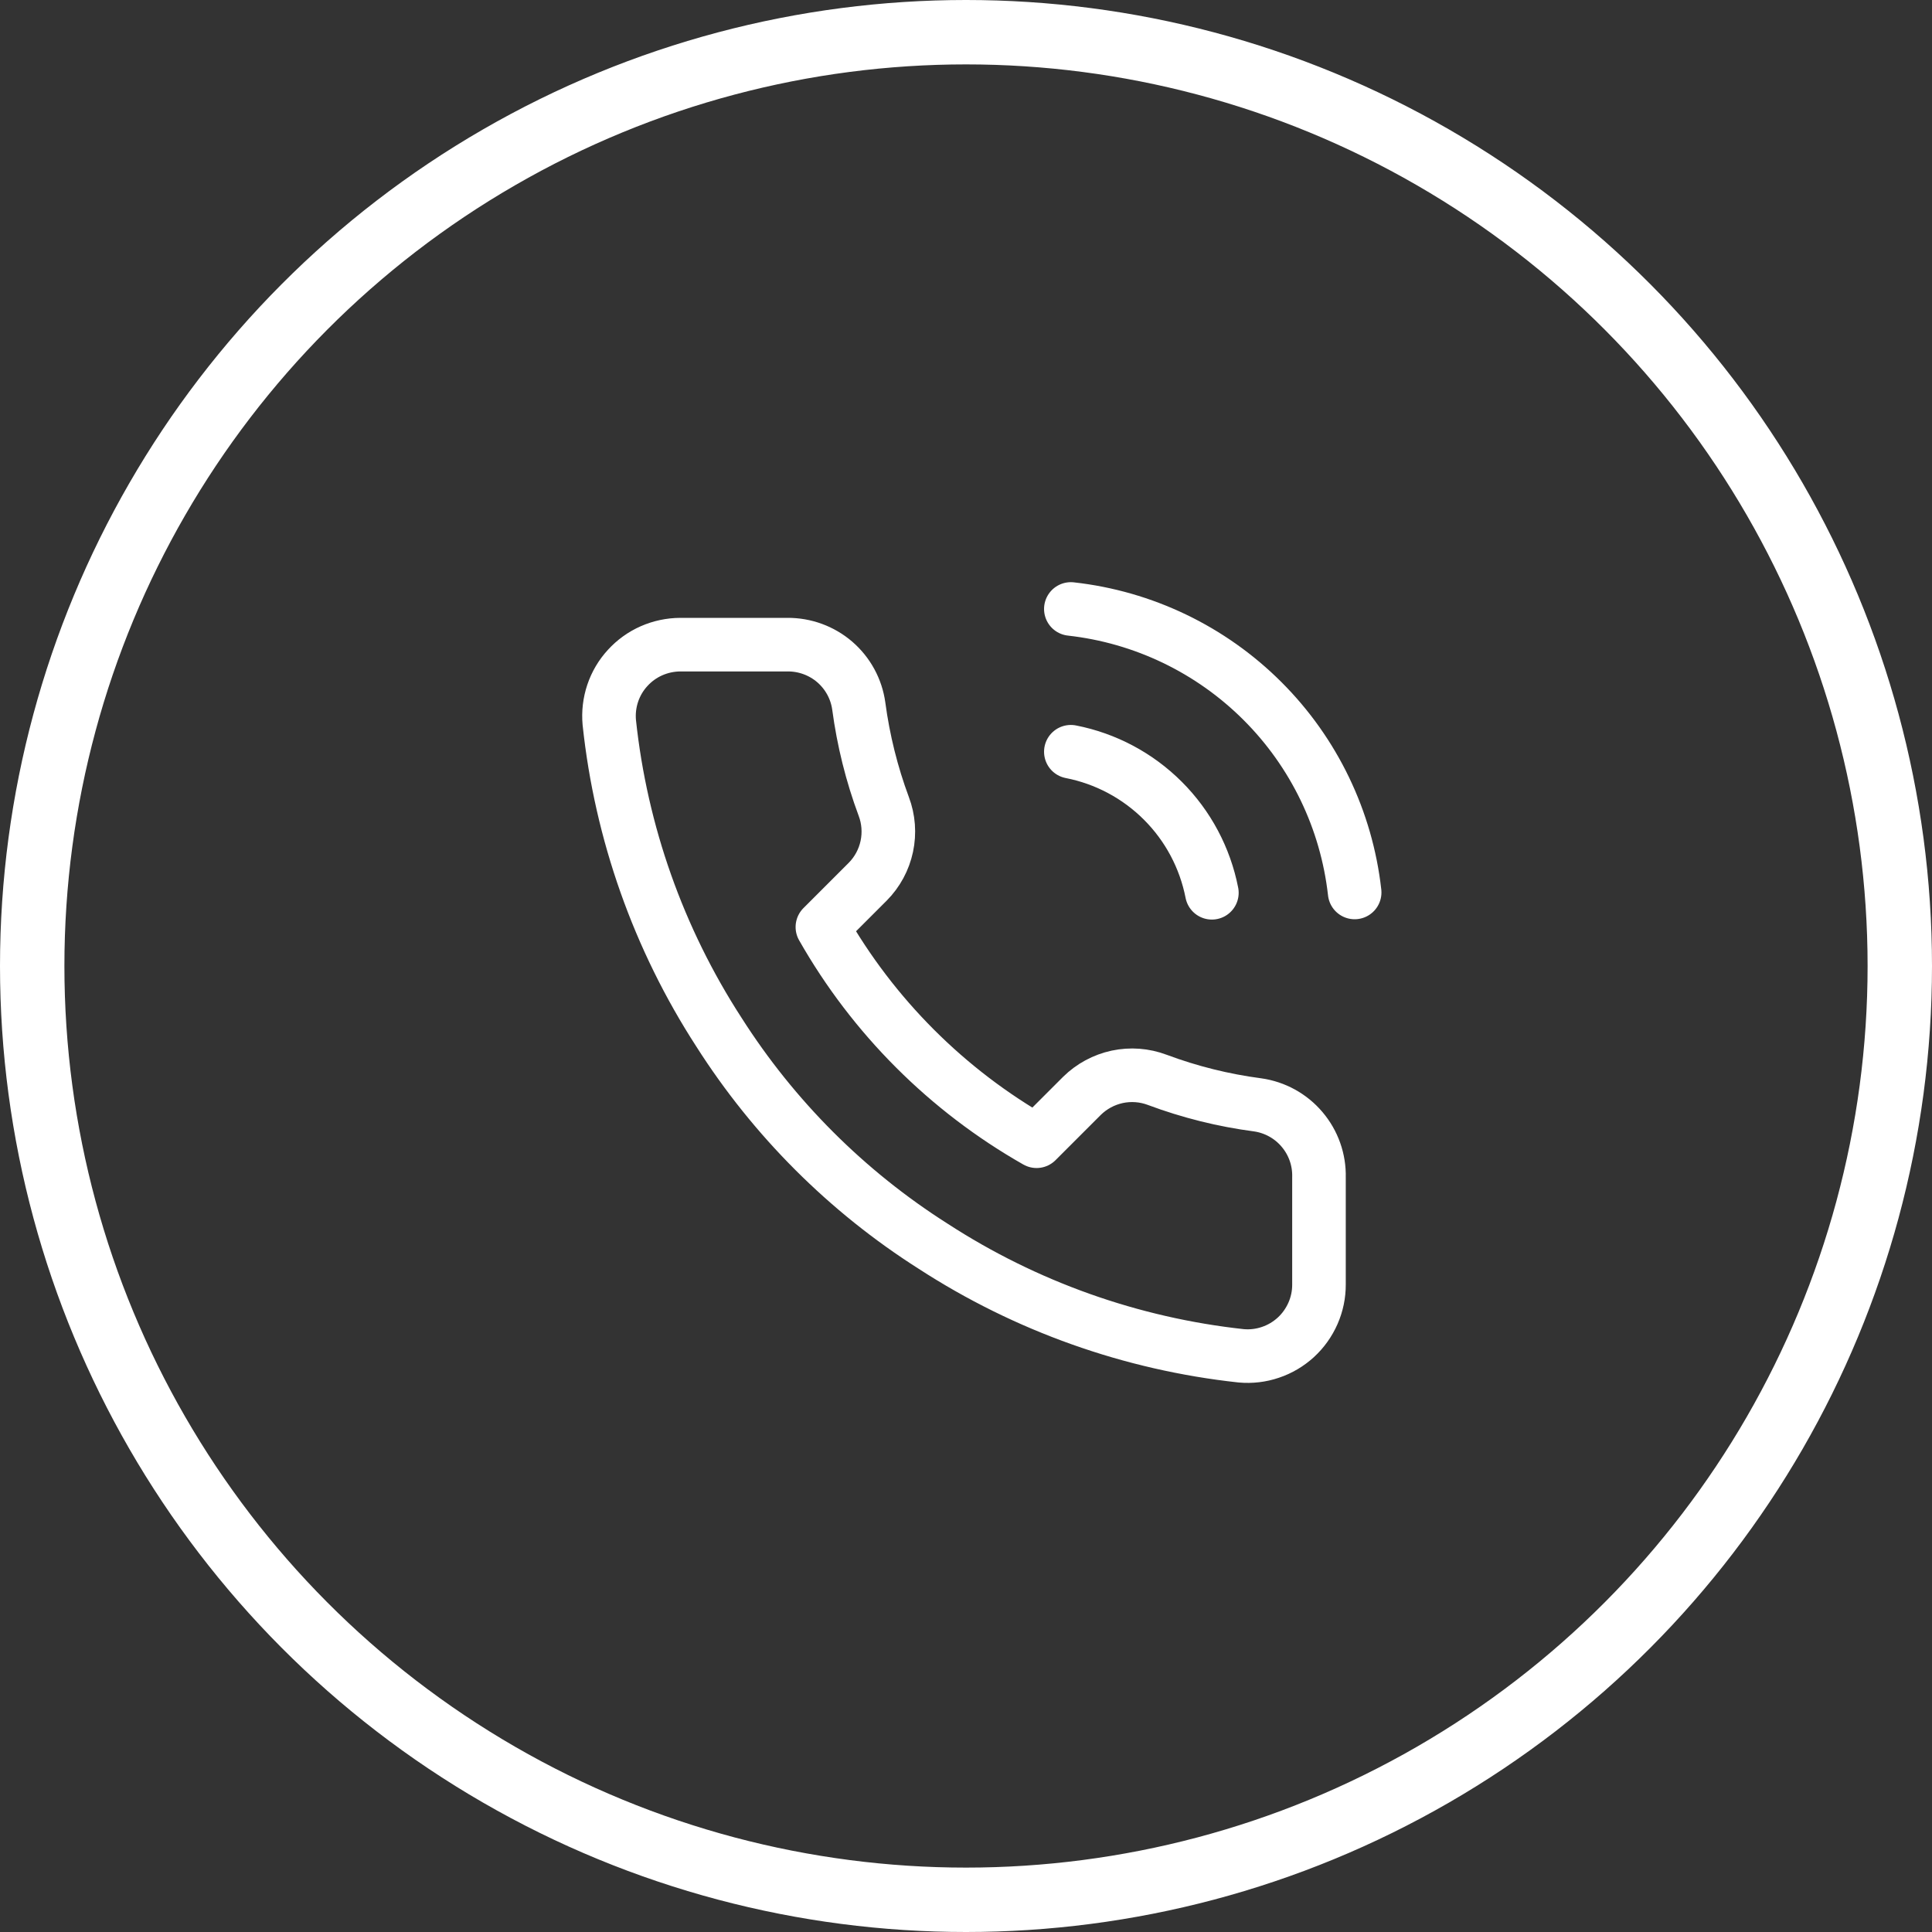 <?xml version="1.0" encoding="UTF-8"?> <svg xmlns="http://www.w3.org/2000/svg" width="30" height="30" viewBox="0 0 30 30" fill="none"><rect x="0" y="0" width="30" height="30" fill="#333333" stroke="none"/><circle cx="15" cy="15" r="14.5" stroke="white"></circle><path d="M16.628 11.673C17.17 11.779 17.667 12.044 18.057 12.434C18.448 12.824 18.712 13.322 18.818 13.863M16.628 9.456C17.753 9.581 18.802 10.085 19.603 10.885C20.404 11.684 20.909 12.733 21.035 13.858M20.481 18.281V19.944C20.482 20.099 20.45 20.252 20.388 20.393C20.326 20.534 20.236 20.661 20.122 20.766C20.008 20.87 19.874 20.95 19.727 20.999C19.581 21.049 19.426 21.067 19.273 21.053C17.567 20.868 15.928 20.285 14.489 19.351C13.149 18.5 12.014 17.364 11.162 16.025C10.226 14.579 9.643 12.932 9.461 11.219C9.447 11.066 9.465 10.911 9.514 10.765C9.563 10.619 9.642 10.485 9.746 10.372C9.85 10.258 9.976 10.167 10.117 10.105C10.258 10.043 10.41 10.011 10.564 10.01H12.227C12.496 10.008 12.757 10.103 12.961 10.278C13.165 10.454 13.298 10.697 13.335 10.964C13.406 11.496 13.536 12.019 13.723 12.522C13.798 12.72 13.814 12.936 13.77 13.143C13.726 13.35 13.623 13.541 13.474 13.691L12.77 14.395C13.559 15.783 14.708 16.932 16.096 17.721L16.8 17.017C16.951 16.868 17.141 16.766 17.348 16.721C17.556 16.677 17.771 16.693 17.97 16.768C18.473 16.956 18.995 17.086 19.527 17.156C19.797 17.194 20.043 17.33 20.218 17.537C20.394 17.744 20.488 18.009 20.481 18.281Z" stroke="white" stroke-width="0.832" stroke-linecap="round" stroke-linejoin="round"></path></svg> 